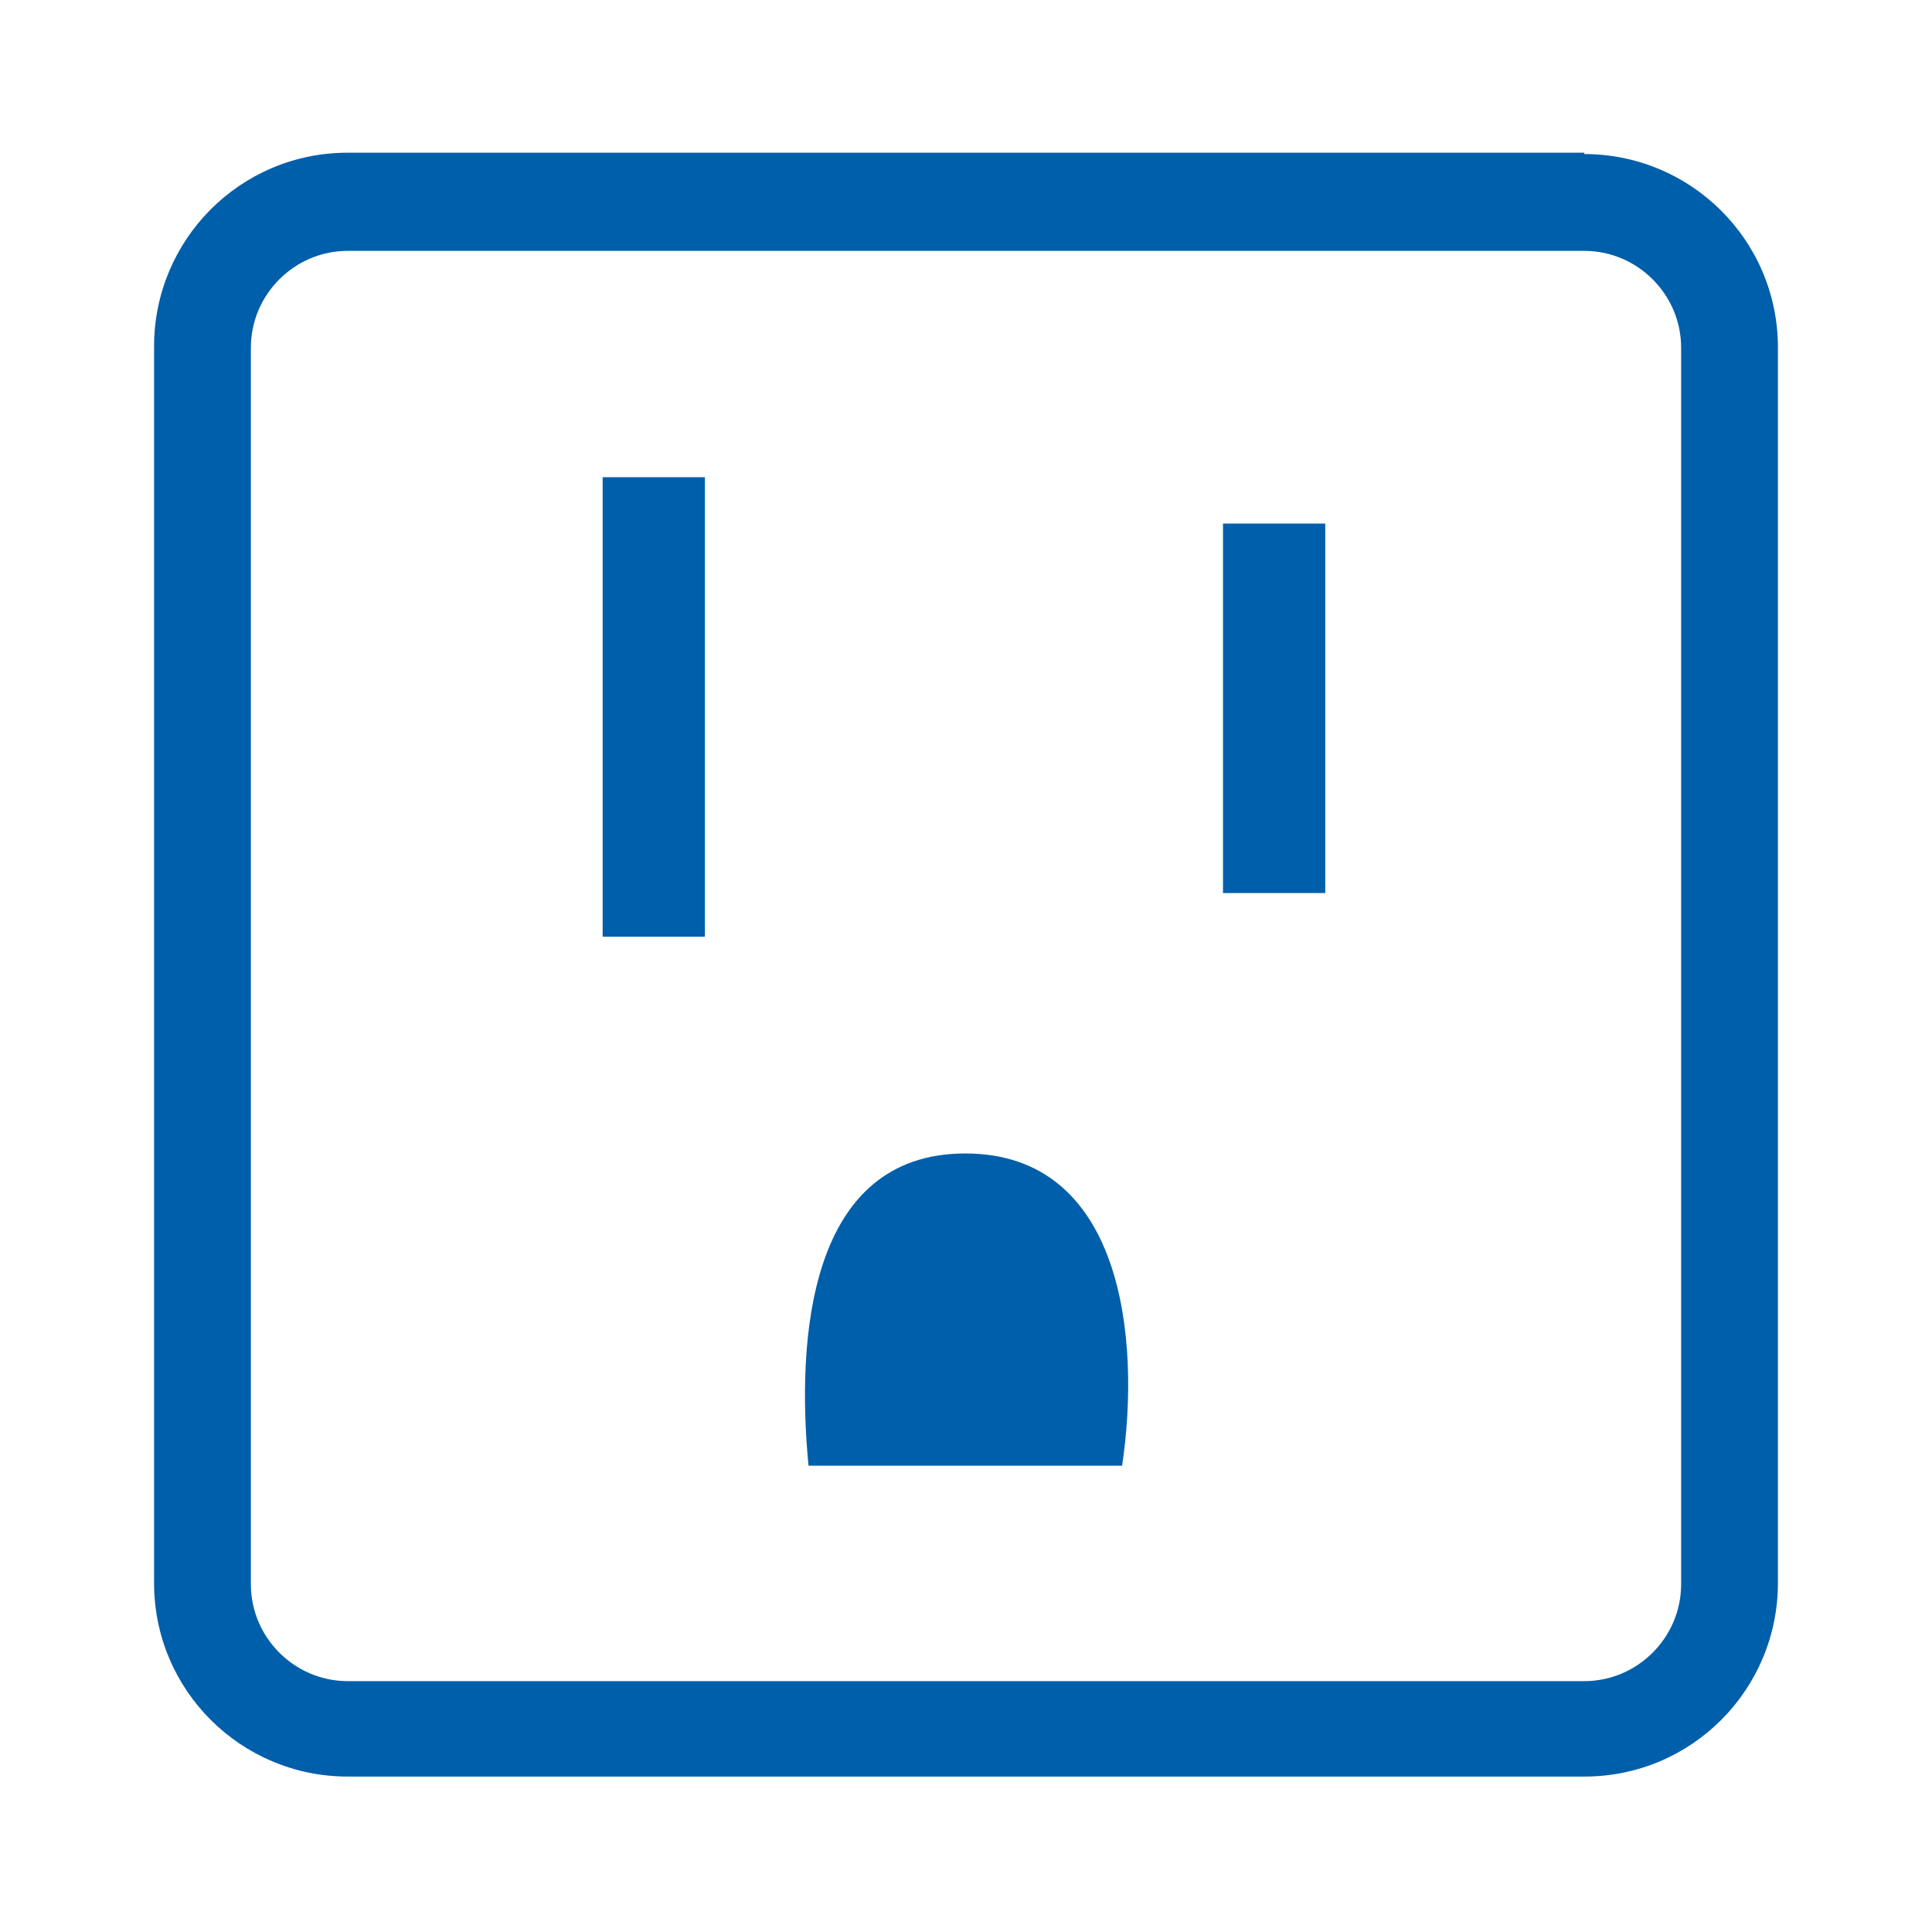 <?xml version="1.0" encoding="UTF-8"?>
<svg id="Ebene_1" data-name="Ebene 1" xmlns="http://www.w3.org/2000/svg" version="1.1" viewBox="0 0 141.7 141.7">
  <defs>
    <style>
      .cls-1 {
        fill: #005faa;
        stroke-width: 0px;
      }
    </style>
  </defs>
  <path class="cls-1" d="M116.2,11.2H25.5c-7.9,0-14.2,6.4-14.2,14.2v90.7c0,7.9,6.4,14.2,14.2,14.2h90.7c7.9,0,14.2-6.4,14.2-14.2V25.5c0-7.9-6.4-14.2-14.2-14.2ZM123.3,116.2c0,3.9-3.2,7.1-7.1,7.1H25.5c-3.9,0-7.1-3.2-7.1-7.1V25.5c0-3.9,3.2-7.1,7.1-7.1h90.7c3.9,0,7.1,3.2,7.1,7.1v90.7Z"/>
  <rect class="cls-1" x="44.2" y="35" width="7.5" height="33.7"/>
  <rect class="cls-1" x="89.7" y="38.4" width="7.5" height="27.1"/>
  <path class="cls-1" d="M70.8,84.6c-11.5,0-12.4,13.6-11.5,22.9h23c1.4-9.4,0-22.9-11.5-22.9Z"/>
</svg>